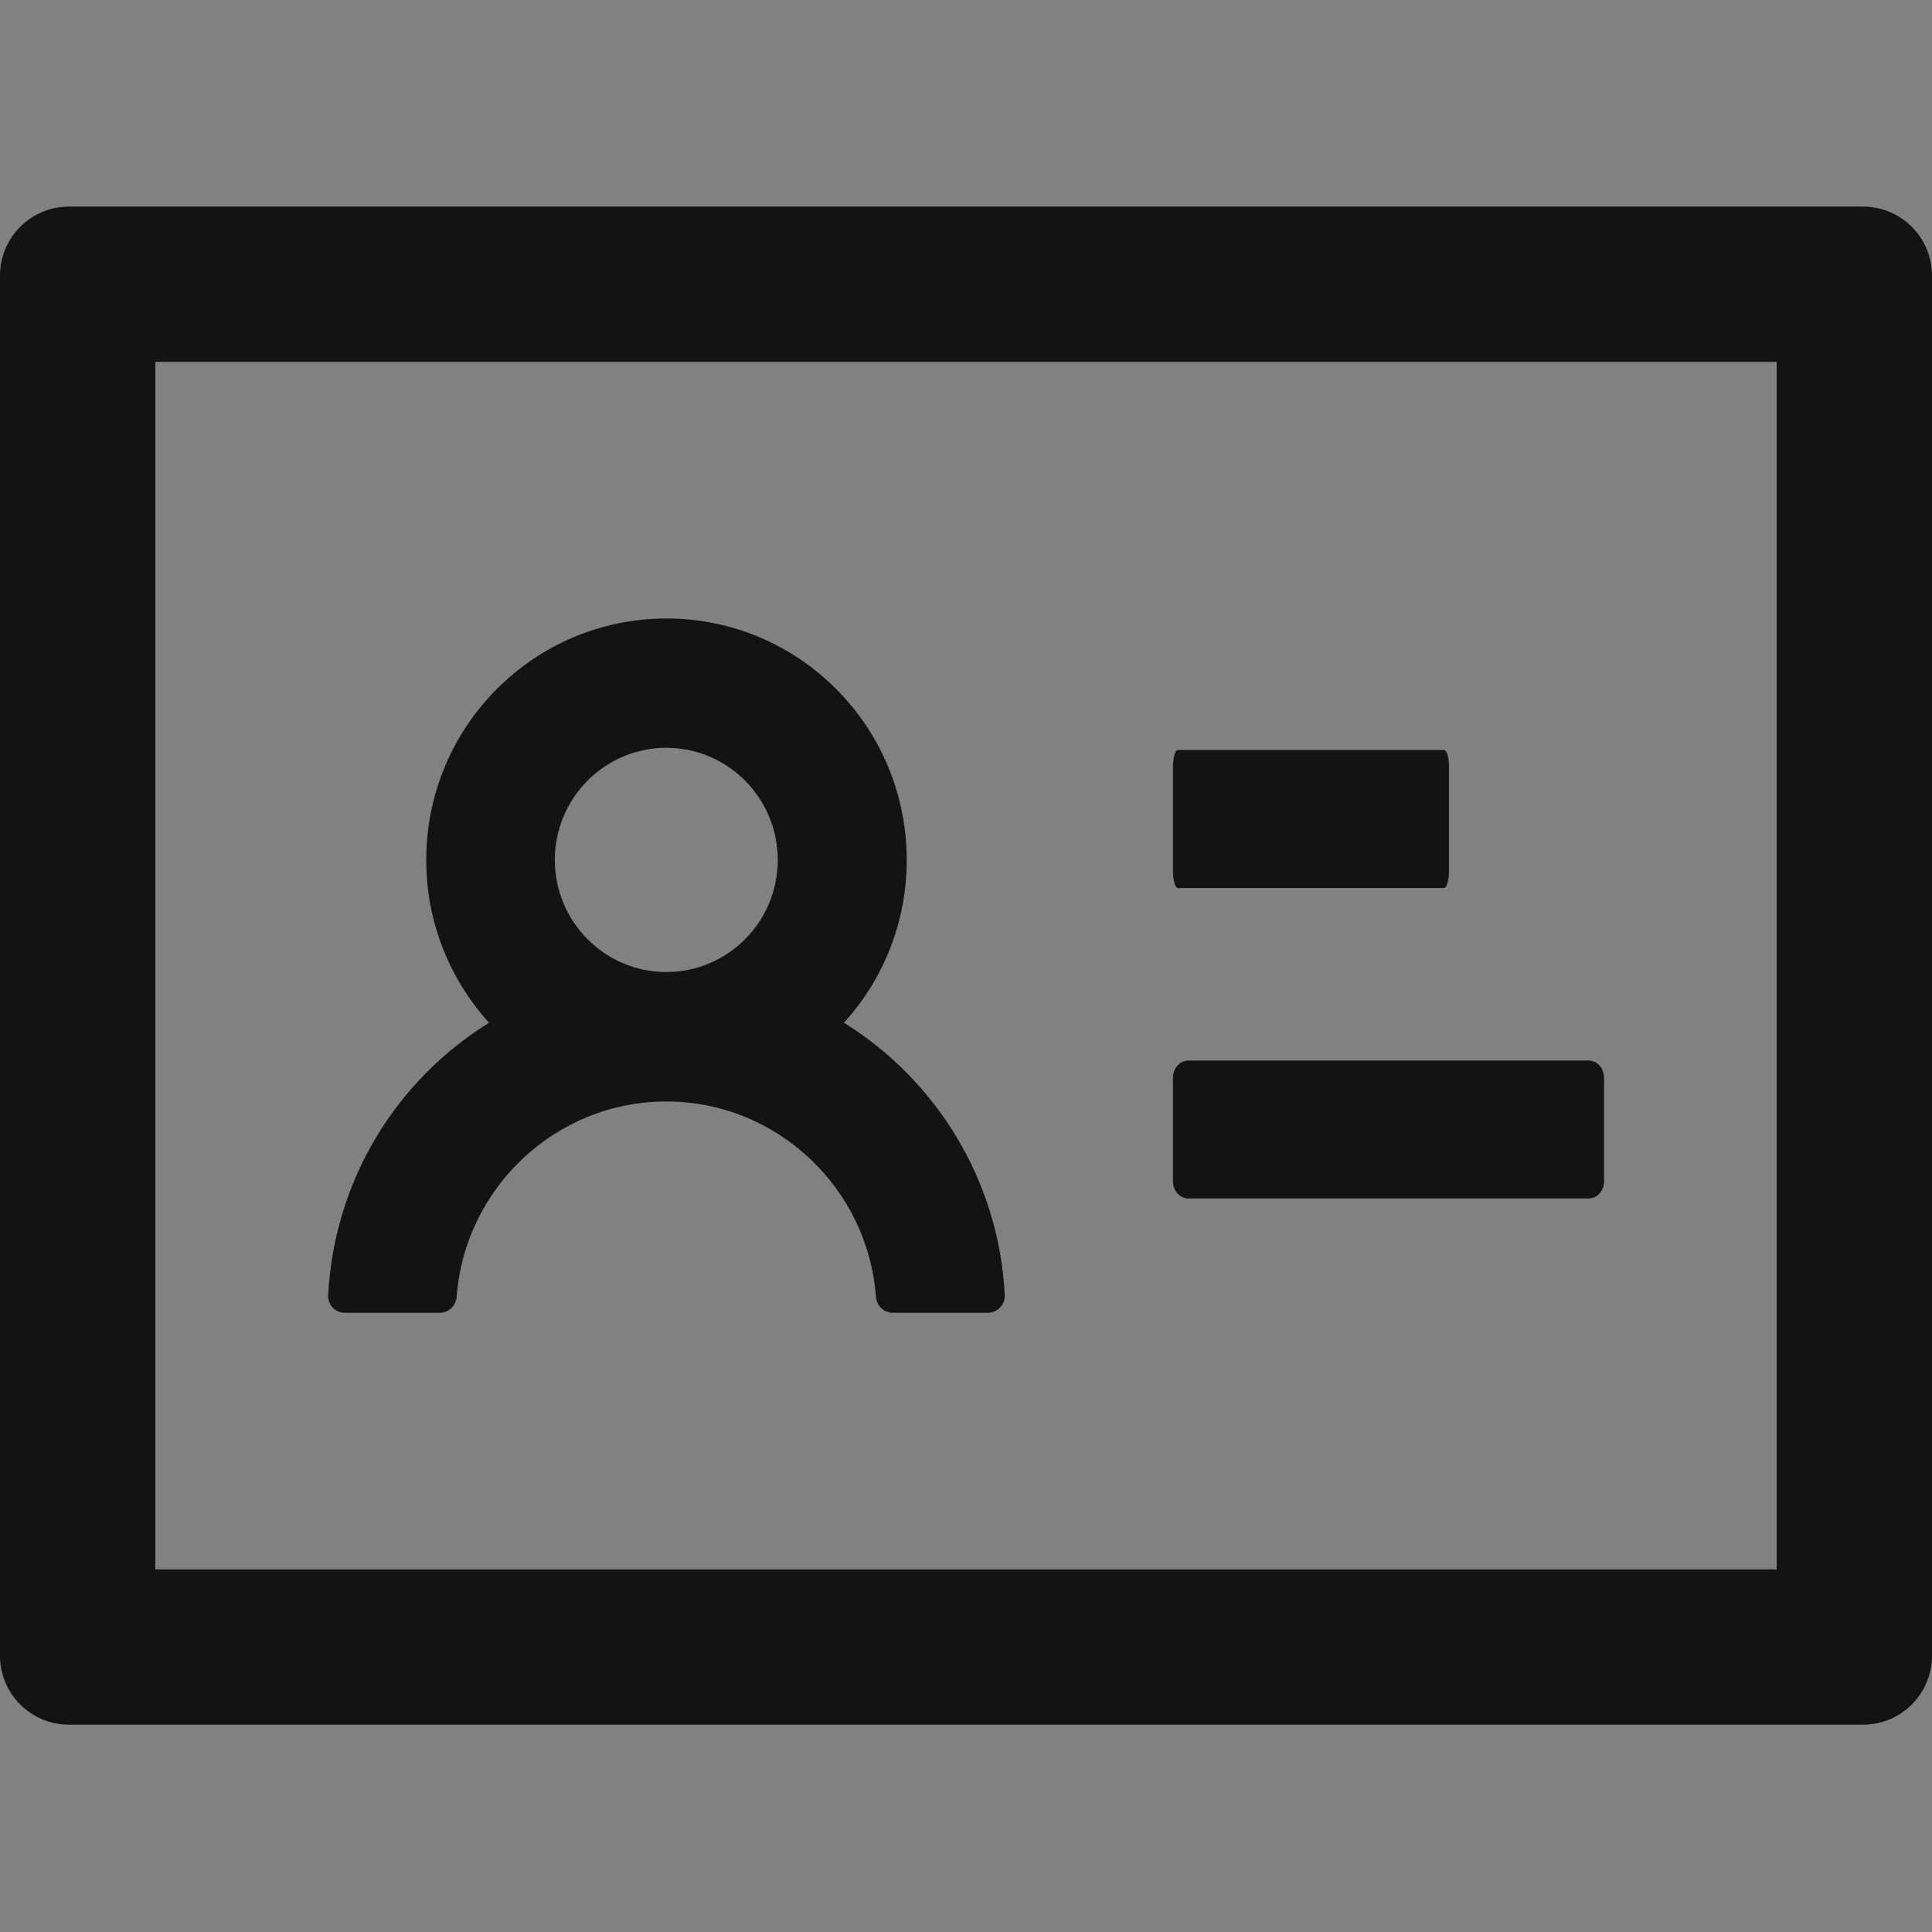 <svg width="16" height="16" viewBox="0 0 16 16" fill="none" xmlns="http://www.w3.org/2000/svg">
  <rect x="0" y="0" width="16" height="16" fill="#808080" stroke="none"/>
  <rect width="16" height="16" fill="white" fill-opacity="0.01" />
  <g clip-path="url(#clip0_1276_78851)">
    <g clip-path="url(#clip1_1276_78851)">
      <path
        d="M15.429 1.711H0.571C0.255 1.711 0 1.967 0 2.283V13.711C0 14.027 0.255 14.283 0.571 14.283H15.429C15.745 14.283 16 14.027 16 13.711V2.283C16 1.967 15.745 1.711 15.429 1.711ZM14.714 12.997H1.286V2.997H14.714V12.997ZM9.755 7.354H11.959C11.982 7.354 12 7.29 12 7.211V6.354C12 6.275 11.982 6.211 11.959 6.211H9.755C9.732 6.211 9.714 6.275 9.714 6.354V7.211C9.714 7.29 9.732 7.354 9.755 7.354ZM9.841 9.925H13.157C13.227 9.925 13.284 9.861 13.284 9.783V8.925C13.284 8.847 13.227 8.783 13.157 8.783H9.841C9.771 8.783 9.714 8.847 9.714 8.925V9.783C9.714 9.861 9.771 9.925 9.841 9.925V9.925ZM2.857 10.872H3.641C3.716 10.872 3.777 10.813 3.782 10.738C3.85 9.836 4.604 9.122 5.518 9.122C6.432 9.122 7.186 9.836 7.254 10.738C7.259 10.813 7.32 10.872 7.395 10.872H8.179C8.198 10.872 8.217 10.868 8.235 10.86C8.253 10.853 8.269 10.842 8.282 10.828C8.296 10.813 8.306 10.797 8.313 10.779C8.319 10.761 8.322 10.741 8.321 10.722C8.271 9.77 7.75 8.942 6.989 8.47C7.325 8.101 7.51 7.62 7.509 7.122C7.509 6.017 6.618 5.122 5.52 5.122C4.421 5.122 3.53 6.017 3.53 7.122C3.53 7.642 3.727 8.113 4.05 8.47C3.663 8.71 3.339 9.04 3.107 9.432C2.875 9.824 2.742 10.267 2.718 10.722C2.711 10.804 2.775 10.872 2.857 10.872V10.872ZM5.518 6.193C6.027 6.193 6.441 6.609 6.441 7.122C6.441 7.634 6.027 8.05 5.518 8.05C5.009 8.05 4.595 7.634 4.595 7.122C4.595 6.609 5.009 6.193 5.518 6.193Z"
        fill="currentColor" fill-opacity="0.85" />
    </g>
  </g>
  <defs>
    <clipPath id="clip0_1276_78851">
      <rect width="16" height="16" fill="white" />
    </clipPath>
    <clipPath id="clip1_1276_78851">
      <rect width="16" height="16" fill="white" />
    </clipPath>
  </defs>
</svg>